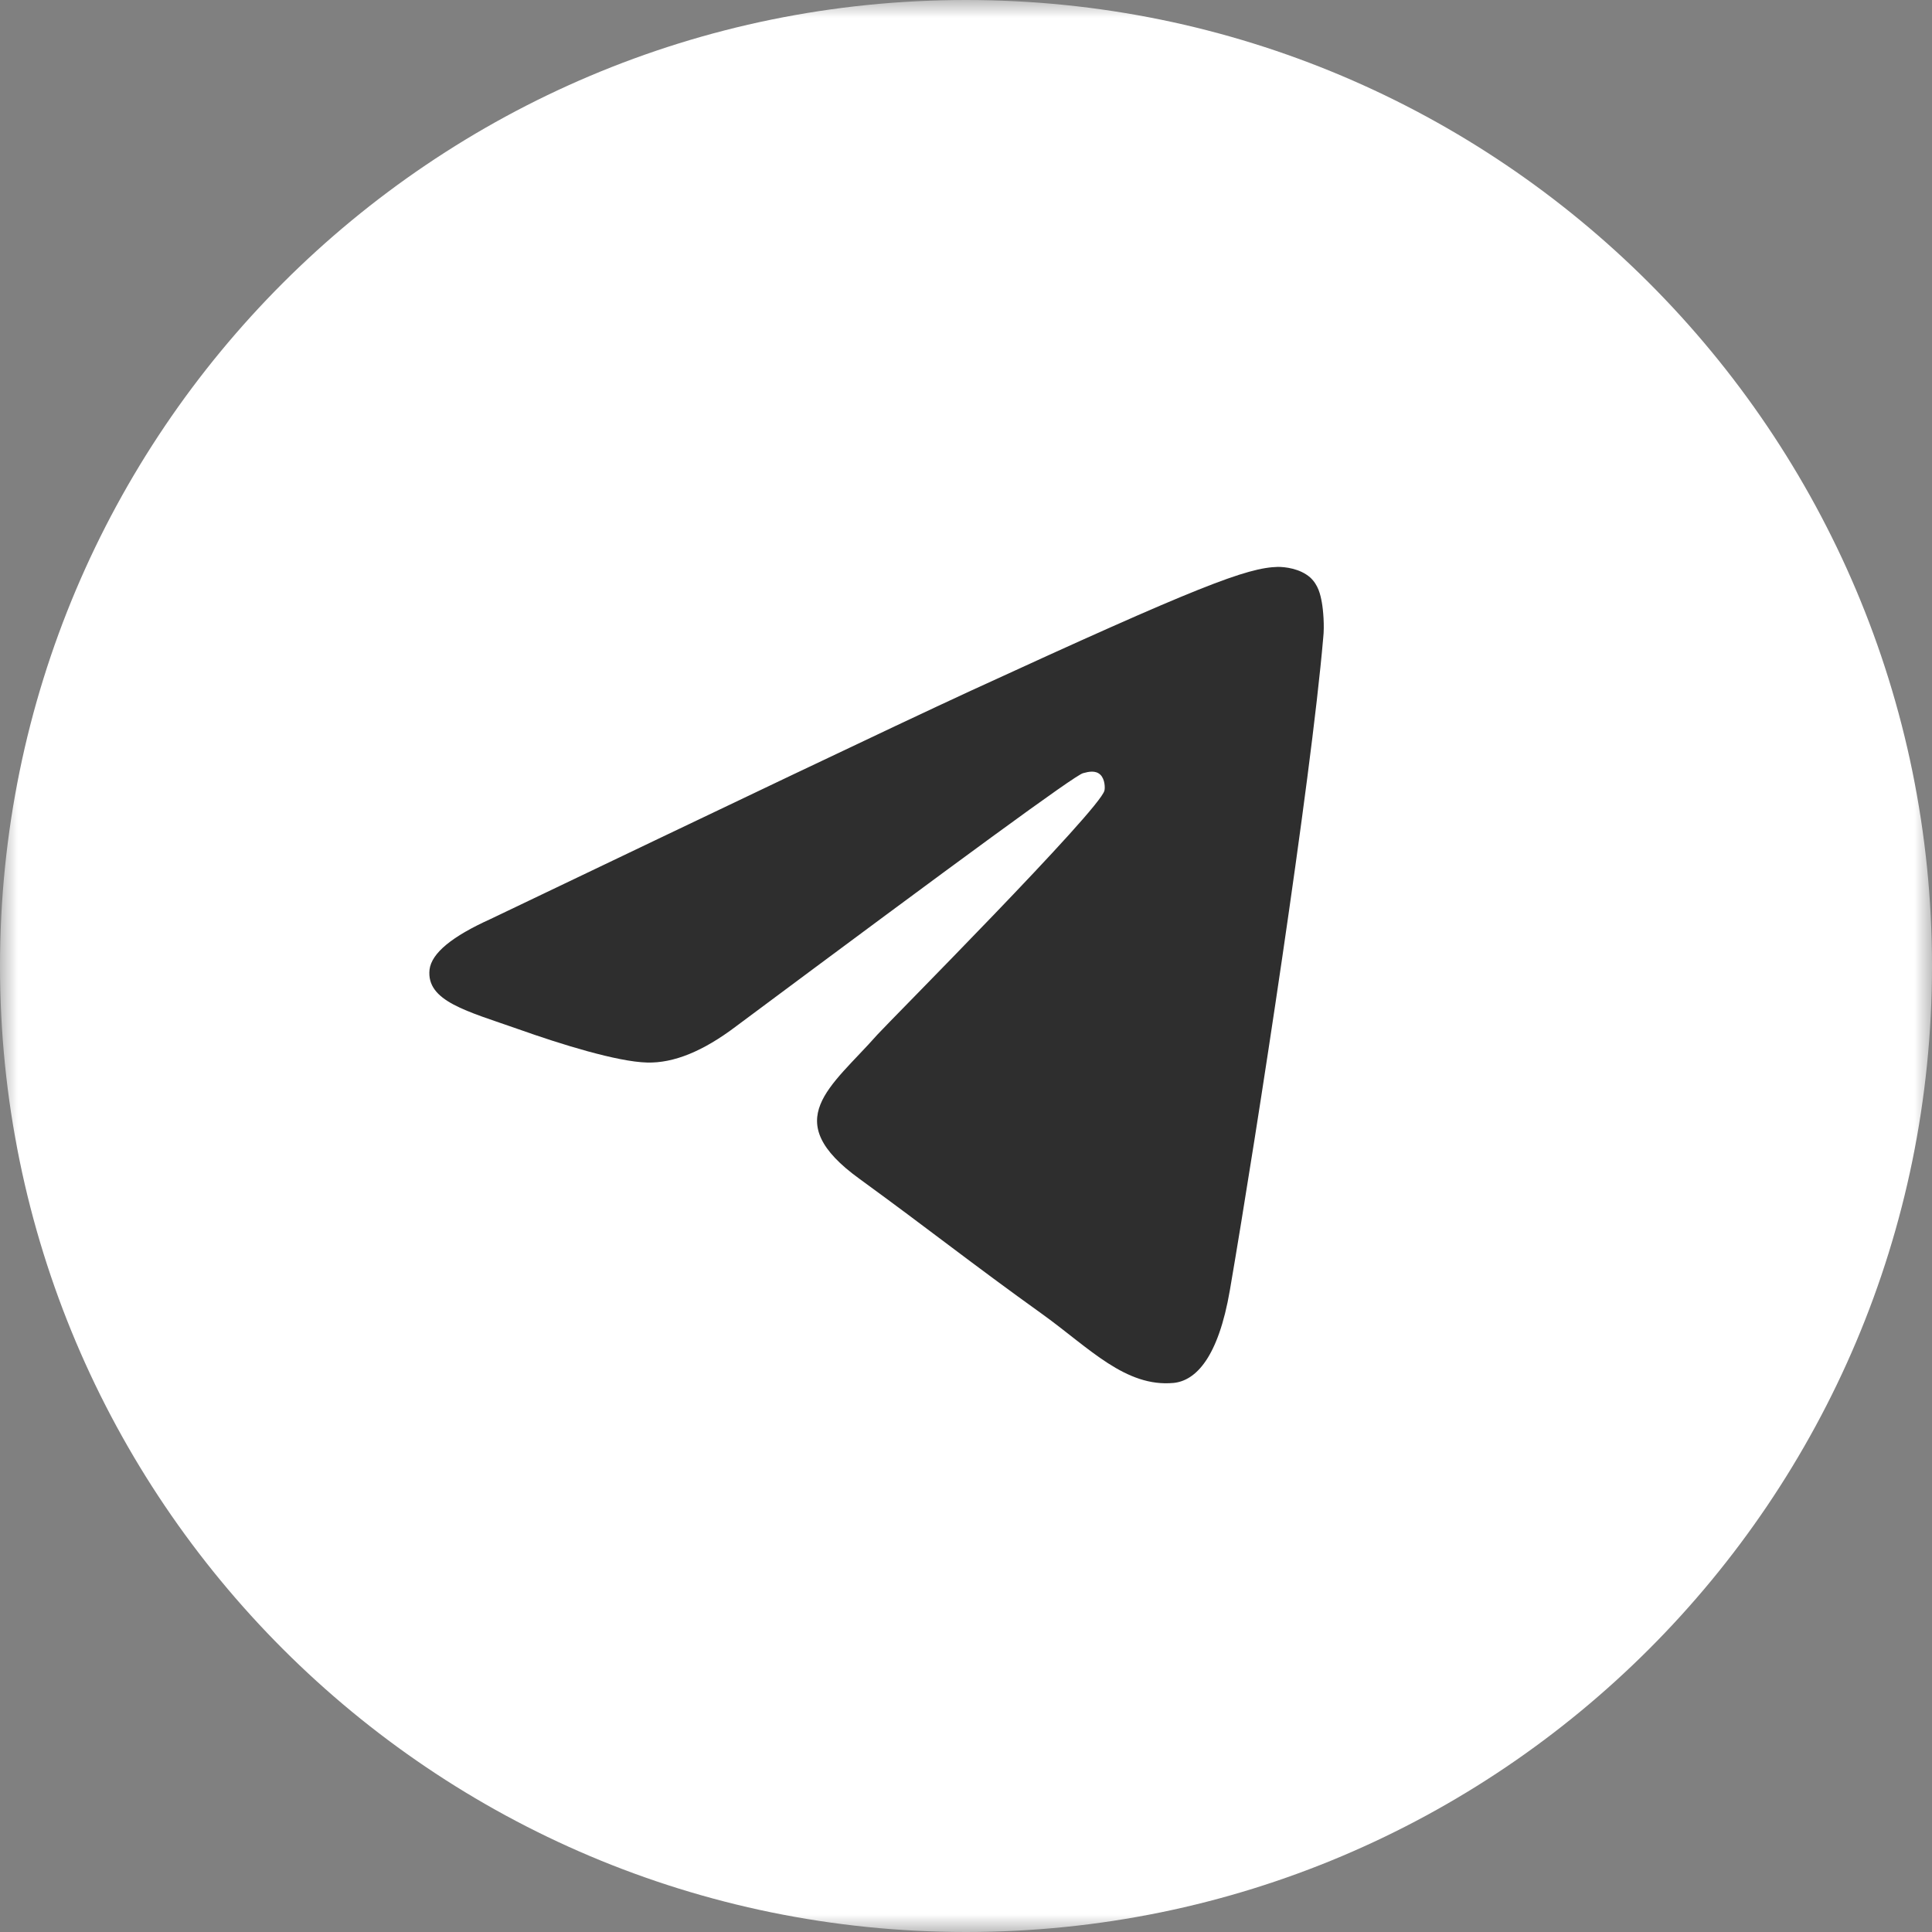 <?xml version="1.0" encoding="UTF-8"?> <svg xmlns="http://www.w3.org/2000/svg" width="55" height="55" viewBox="0 0 55 55" fill="none"><rect x="0" y="0" width="55" height="55" fill="#808080" stroke="none"/><g clip-path="url(#clip0_1055_12)"><mask id="mask0_1055_12" style="mask-type:luminance" maskUnits="userSpaceOnUse" x="0" y="0" width="55" height="55"><path d="M55 0H0V55H55V0Z" fill="white"></path></mask><g mask="url(#mask0_1055_12)"><path d="M27.5 55C42.688 55 55 42.688 55 27.5C55 12.312 42.688 0 27.5 0C12.312 0 0 12.312 0 27.5C0 42.688 12.312 55 27.5 55Z" fill="white"></path><path fill-rule="evenodd" clip-rule="evenodd" d="M13.966 26.162C20.8 22.892 25.349 20.72 27.633 19.666C34.135 16.676 35.502 16.159 36.38 16.138C36.575 16.138 37.005 16.181 37.298 16.439C37.532 16.654 37.591 16.934 37.63 17.149C37.669 17.364 37.708 17.816 37.669 18.16C37.317 22.247 35.794 32.163 35.013 36.723C34.681 38.659 34.037 39.304 33.412 39.369C32.046 39.498 31.011 38.379 29.703 37.433C27.633 35.949 26.481 35.024 24.47 33.561C22.147 31.883 23.65 30.958 24.978 29.453C25.329 29.066 31.323 23.043 31.441 22.505C31.46 22.44 31.46 22.182 31.323 22.053C31.187 21.924 30.991 21.967 30.835 22.01C30.62 22.053 27.34 24.462 20.956 29.216C20.019 29.926 19.179 30.27 18.418 30.248C17.578 30.227 15.977 29.732 14.767 29.302C13.302 28.786 12.131 28.506 12.228 27.603C12.287 27.13 12.873 26.656 13.966 26.162Z" fill="#2E2E2E"></path></g></g><defs><clipPath id="clip0_1055_12"><rect width="55" height="55" fill="white"></rect></clipPath></defs></svg> 